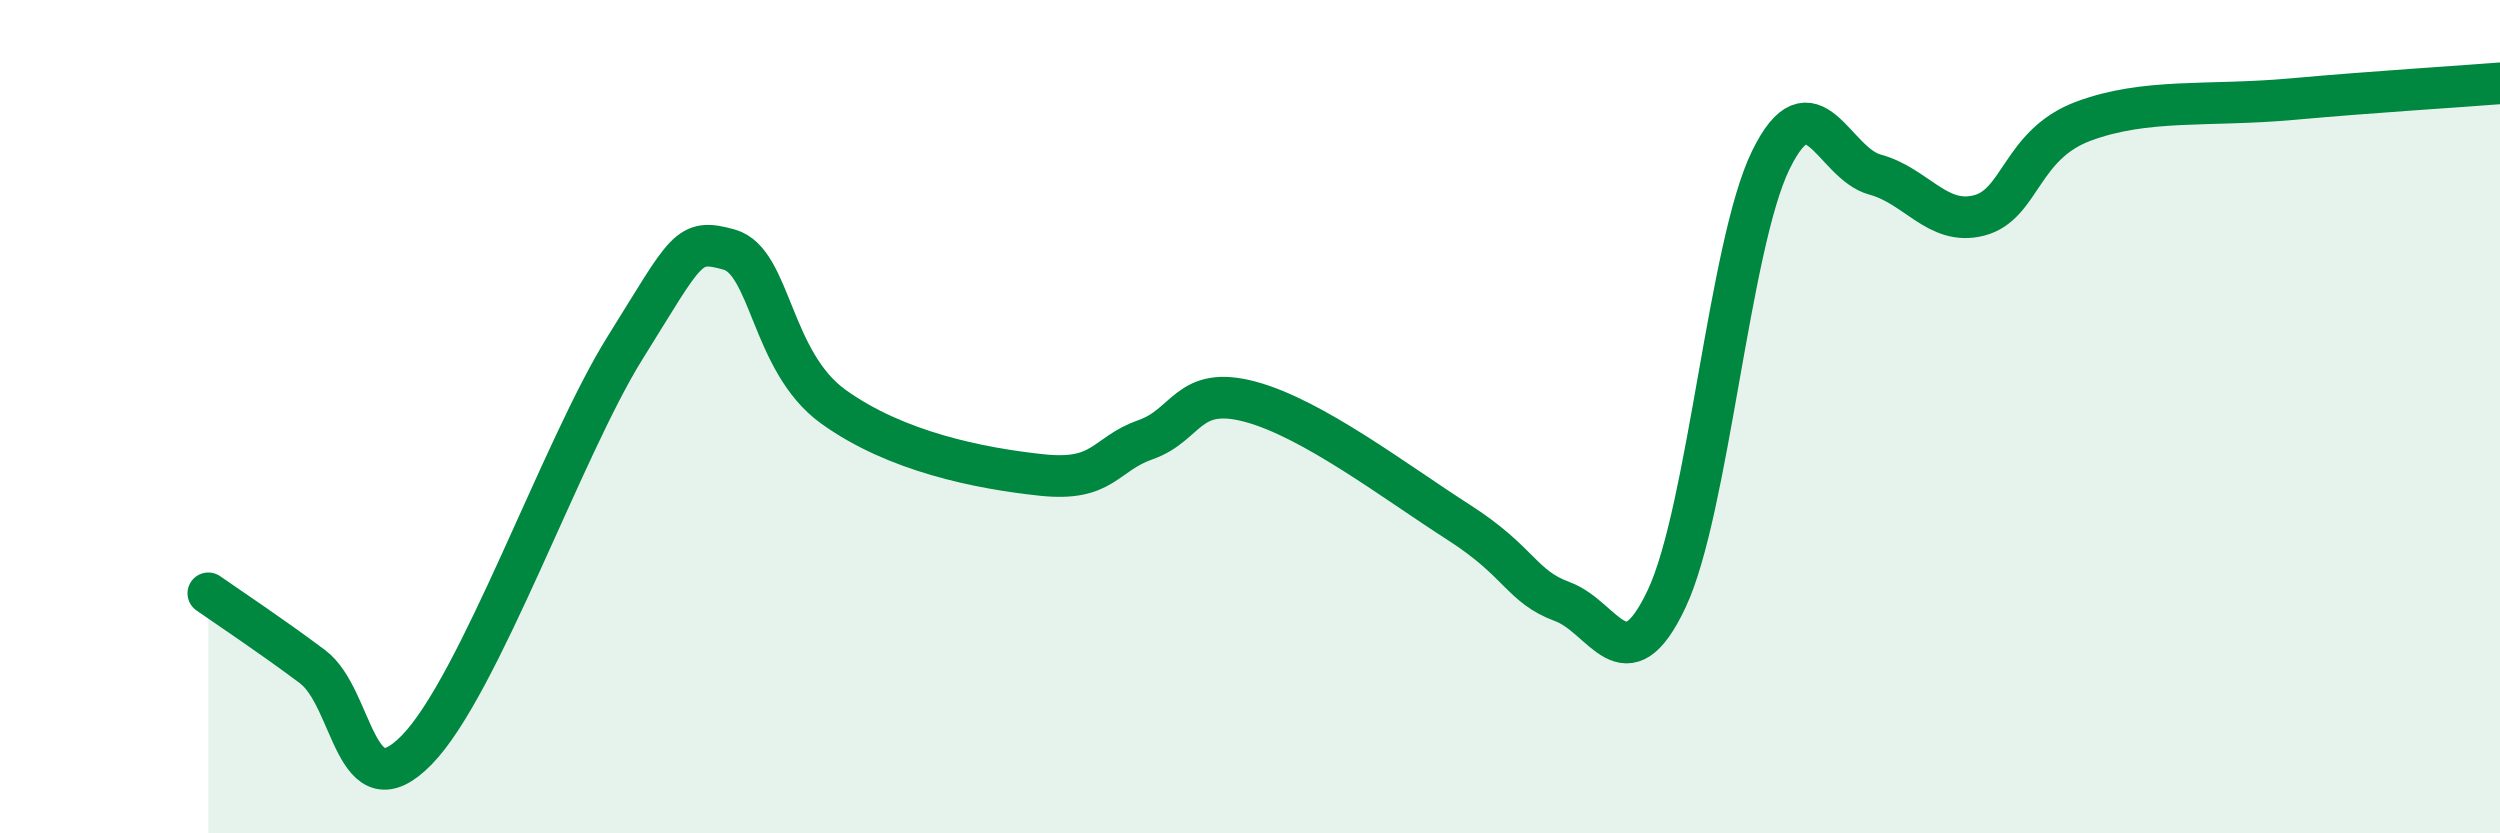 
    <svg width="60" height="20" viewBox="0 0 60 20" xmlns="http://www.w3.org/2000/svg">
      <path
        d="M 5,14.24 C 5.5,14.59 6.5,15.25 7.5,16 C 8.5,16.75 8.5,19.53 10,18 C 11.5,16.47 13.5,10.75 15,8.35 C 16.5,5.95 16.5,5.71 17.5,5.99 C 18.5,6.27 18.5,8.68 20,9.76 C 21.5,10.84 23.5,11.24 25,11.4 C 26.5,11.56 26.5,10.9 27.5,10.55 C 28.5,10.2 28.5,9.24 30,9.64 C 31.5,10.04 33.5,11.57 35,12.53 C 36.5,13.49 36.5,14.07 37.5,14.44 C 38.5,14.81 39,16.49 40,14.37 C 41,12.25 41.5,5.88 42.5,3.84 C 43.5,1.8 44,3.92 45,4.19 C 46,4.46 46.5,5.43 47.5,5.17 C 48.5,4.91 48.5,3.47 50,2.91 C 51.5,2.35 53,2.56 55,2.38 C 57,2.2 59,2.08 60,2L60 20L5 20Z"
        fill="#008740"
        opacity="0.1"
        stroke-linecap="round"
        stroke-linejoin="round"
      />
      <path
        d="M 5,14.24 C 5.5,14.59 6.5,15.25 7.5,16 C 8.5,16.75 8.5,19.53 10,18 C 11.5,16.47 13.5,10.75 15,8.35 C 16.5,5.95 16.5,5.71 17.5,5.99 C 18.5,6.27 18.5,8.68 20,9.76 C 21.5,10.84 23.5,11.24 25,11.4 C 26.5,11.56 26.5,10.9 27.5,10.55 C 28.5,10.2 28.5,9.24 30,9.64 C 31.5,10.04 33.5,11.57 35,12.53 C 36.5,13.49 36.5,14.07 37.5,14.44 C 38.5,14.81 39,16.49 40,14.37 C 41,12.25 41.5,5.88 42.5,3.84 C 43.5,1.8 44,3.92 45,4.19 C 46,4.46 46.5,5.43 47.5,5.17 C 48.5,4.91 48.5,3.47 50,2.91 C 51.5,2.35 53,2.56 55,2.38 C 57,2.2 59,2.08 60,2"
        stroke="#008740"
        stroke-width="1"
        fill="none"
        stroke-linecap="round"
        stroke-linejoin="round"
      />
    </svg>
  